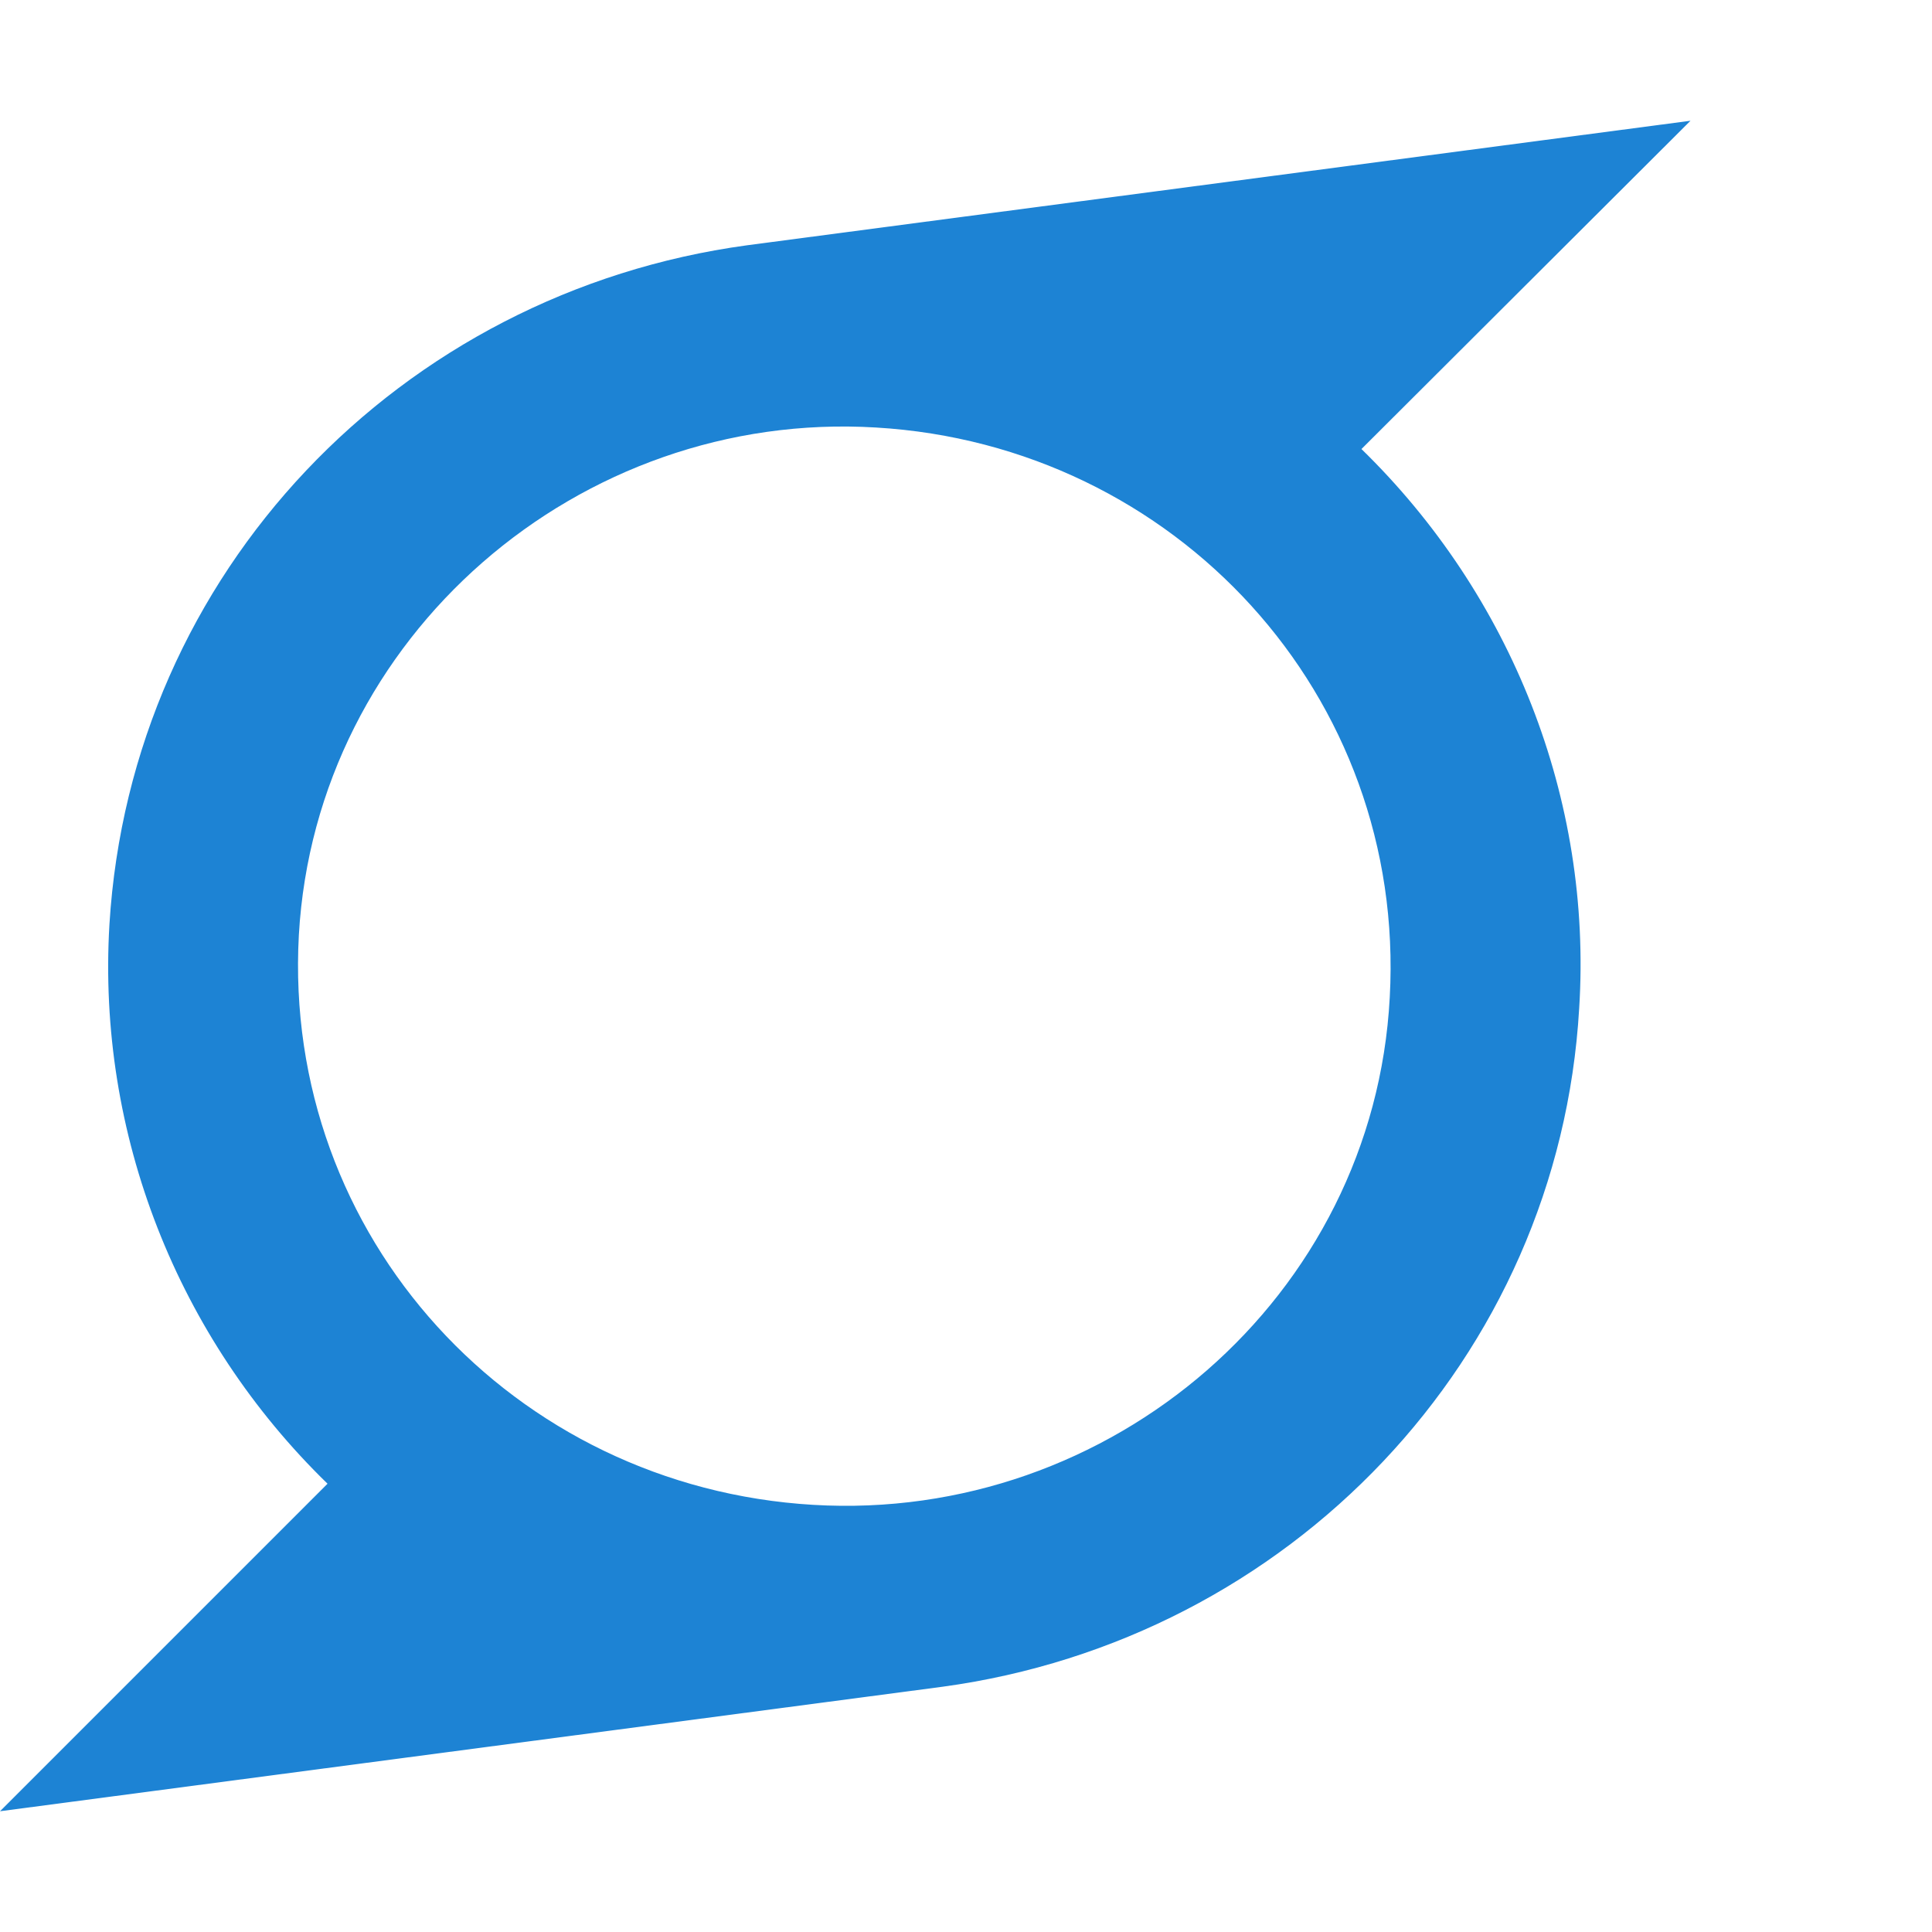 <svg stroke="currentColor" fill="currentColor" stroke-width="512" viewBox="0 0 512 512" class="align-middle mr-1 relative -mt-px " xmlns="http://www.w3.org/2000/svg" style="font-size: 22px;" width="512" height="512"><path d="M448 32c-83.3 11-166.8 22-250 33-92 12.5-163.3 86.7-169 180-3.3 55.5 18 109.5 57.8 148.2L0 480c83.3-11 166.5-22 249.8-33 91.8-12.5 163.3-86.8 168.7-179.8 3.5-55.5-18-109.5-57.7-148.2L448 32zm-79.7 232.3c-4.2 79.5-74 139.2-152.8 134.5-79.5-4.7-140.7-71-136.3-151 4.5-79.2 74.3-139.3 153-134.5 79.3 4.7 140.5 71 136.1 151z" stroke="#1d83d4" fill="#1d83d4" stroke-width="0px"></path></svg>
